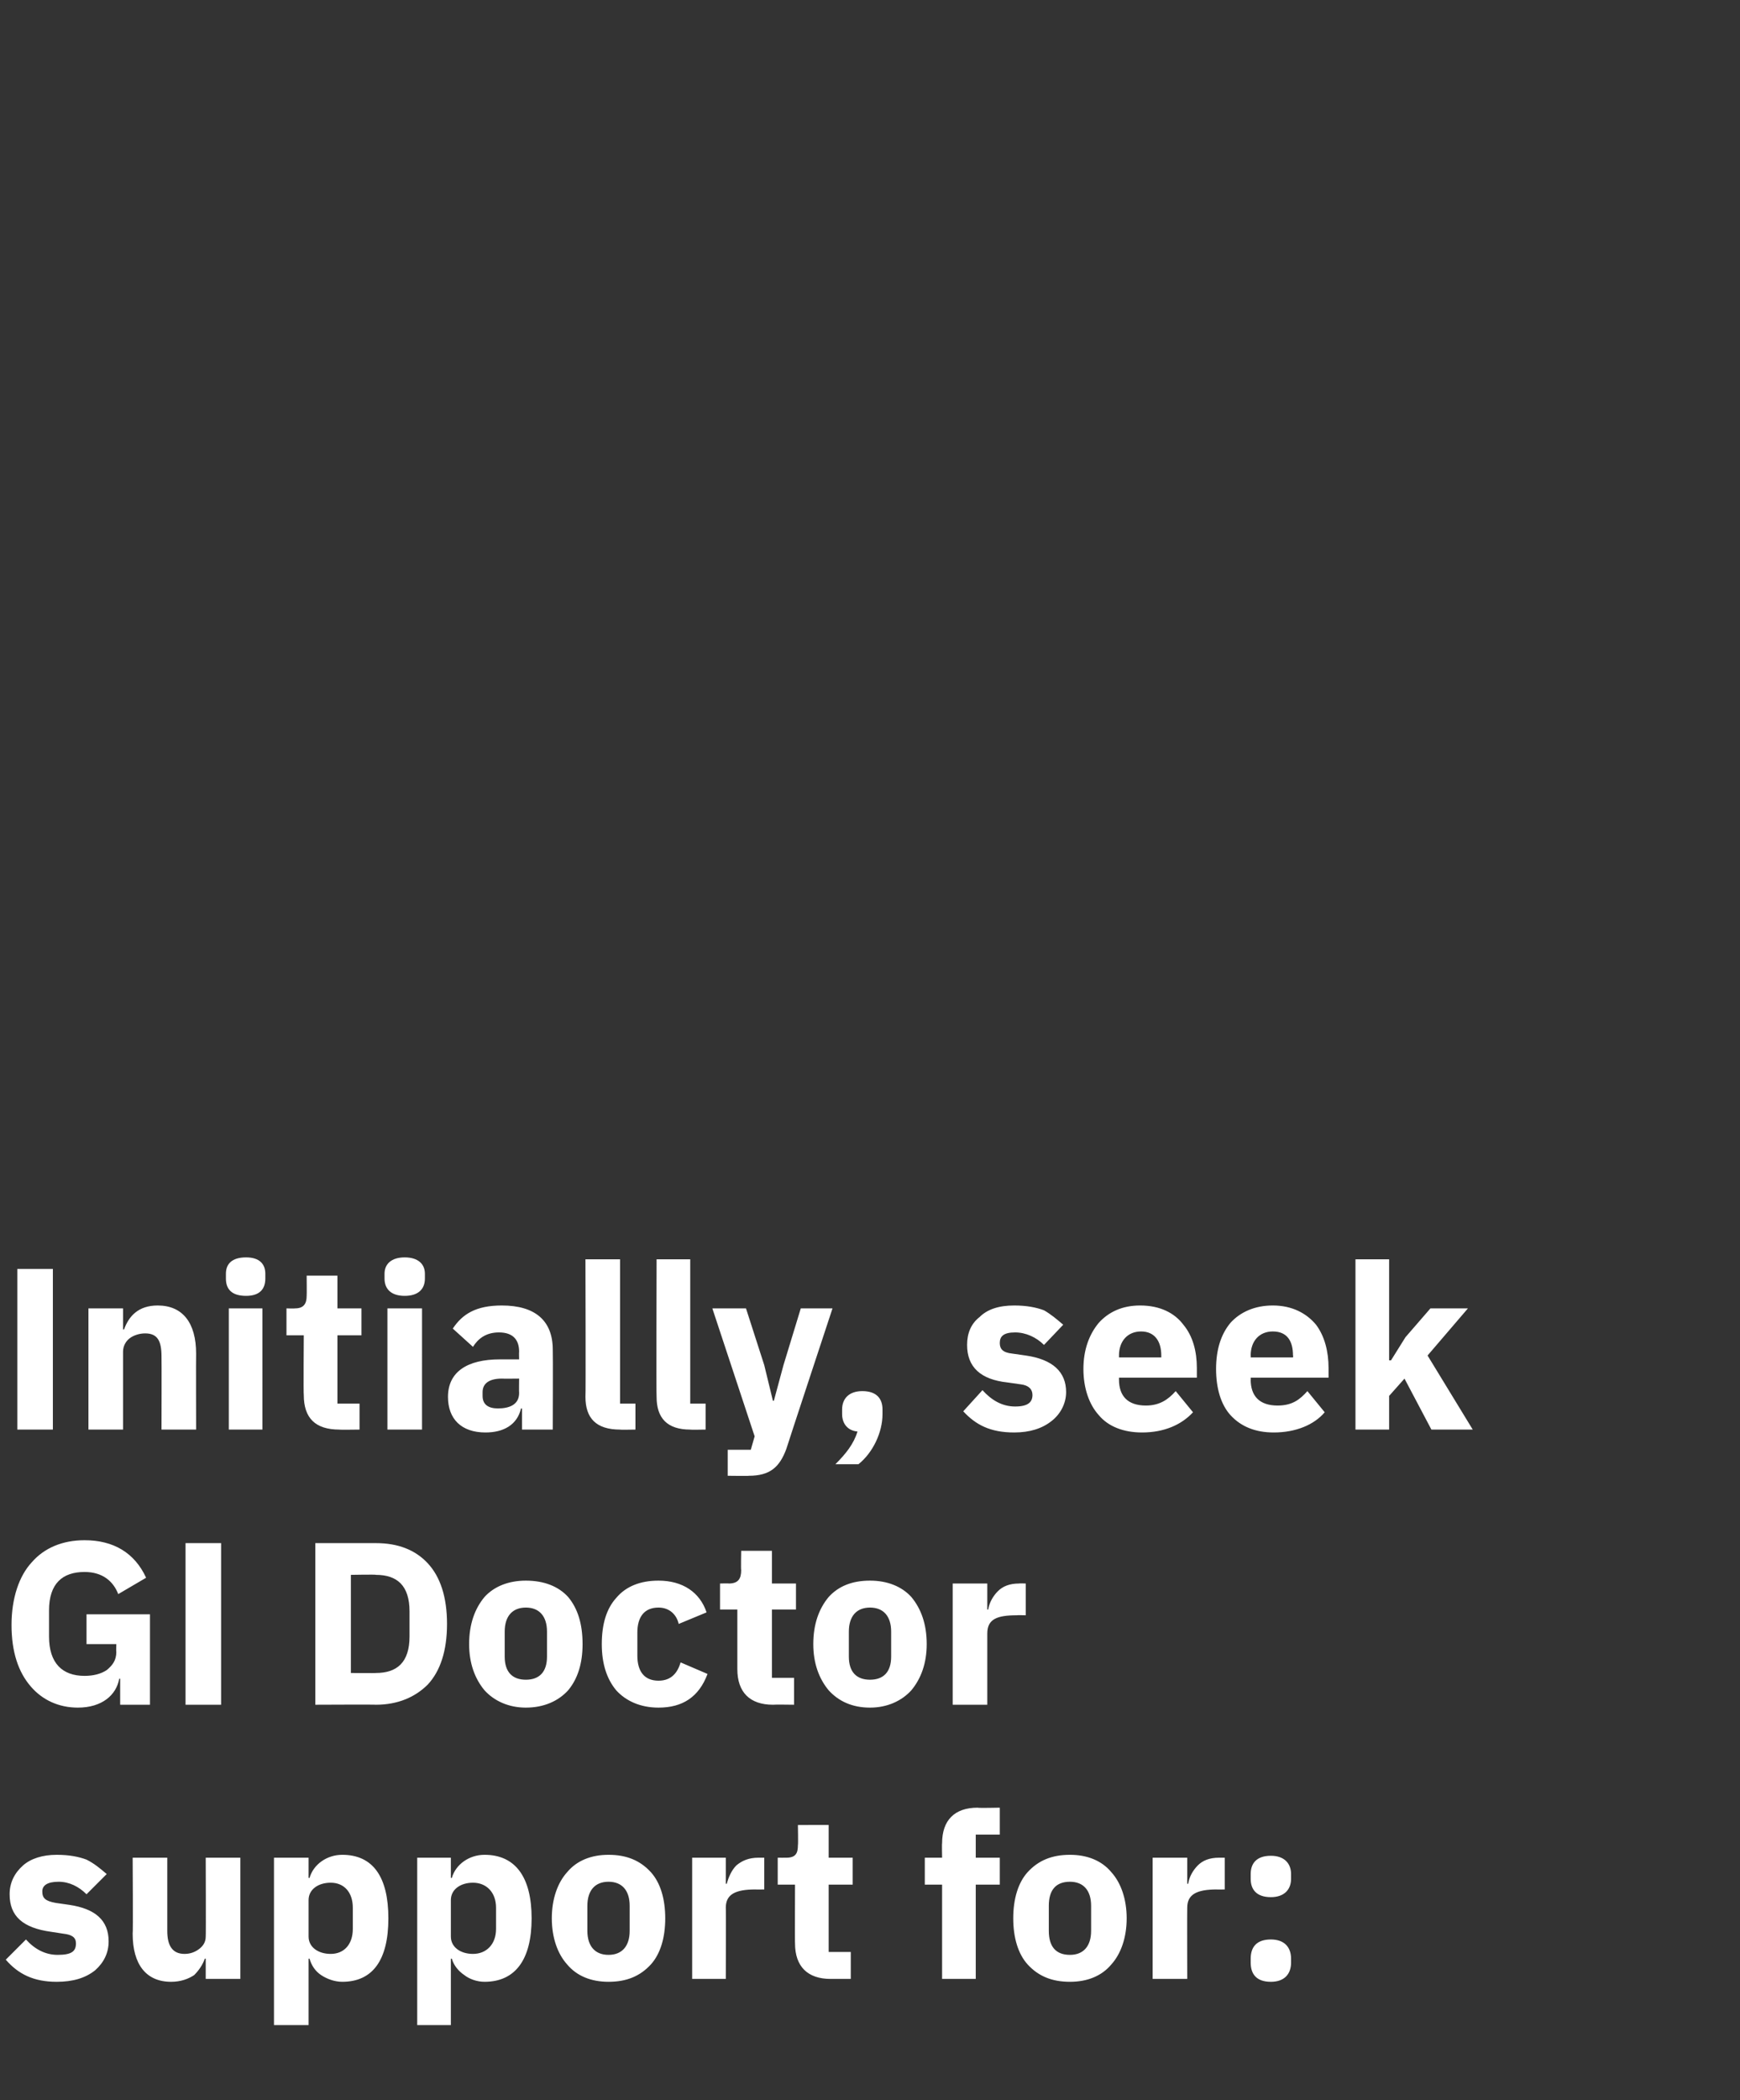 <?xml version="1.0" standalone="no"?><!DOCTYPE svg PUBLIC "-//W3C//DTD SVG 1.1//EN" "http://www.w3.org/Graphics/SVG/1.1/DTD/svg11.dtd"><svg xmlns="http://www.w3.org/2000/svg" version="1.1" width="181px" height="218.3px" viewBox="0 -1 181 218.3" style="top:-1px"><rect x="0" y="-1" width="181" height="218.3" fill="#333333" stroke="none"/><desc>Initially, seek GI Doctor support for:</desc><defs/><g id="Polygon185932"><path d="m9.9 203.8c.9-.8 1.4-1.8 1.4-3c0-2.2-1.4-3.4-4.1-3.8l-1.4-.2c-1.1-.2-1.4-.5-1.4-1.2c0-.6.5-1 1.7-1c1.1 0 2.1.5 2.9 1.3l2.1-2.1c-.7-.6-1.3-1.1-2.1-1.5c-.8-.3-1.8-.5-3.1-.5c-1.5 0-2.7.4-3.5 1.1c-.9.8-1.4 1.8-1.4 3c0 2.3 1.4 3.5 4.3 3.9l1.3.2c.9.1 1.3.4 1.3 1c0 .8-.4 1.2-1.9 1.2c-1.3 0-2.4-.6-3.3-1.6l-2.1 2.1c1.3 1.5 2.9 2.3 5.3 2.3c1.7 0 3-.4 4-1.2zm11.5.9h3.6v-12.6h-3.6s.03 8.19 0 8.2c0 .6-.3 1-.7 1.3c-.4.3-.9.5-1.5.5c-1.3 0-1.8-.9-1.8-2.4v-7.6h-3.6s.05 7.93 0 7.9c0 3.2 1.4 5 4 5c1 0 1.8-.3 2.4-.7c.5-.5.9-1.1 1.1-1.7h.1v2.1zm7.1 4.8h3.6v-6.9h.1c.2.7.6 1.3 1.2 1.7c.6.4 1.4.7 2.2.7c3.2 0 4.8-2.3 4.8-6.6c0-4.3-1.6-6.6-4.8-6.6c-1.6 0-3 1-3.4 2.4c.01.02-.1 0-.1 0v-2.1h-3.6v17.4zm3.6-9.2v-3.8c0-1.1 1-1.8 2.3-1.8c1.4 0 2.3 1 2.3 2.6v2.2c0 1.6-.9 2.6-2.3 2.6c-1.3 0-2.3-.7-2.3-1.8zm11.3 9.2h3.5v-6.9h.1c.2.7.7 1.3 1.3 1.7c.5.4 1.3.7 2.1.7c3.2 0 4.9-2.3 4.9-6.6c0-4.3-1.7-6.6-4.9-6.6c-1.6 0-3 1-3.4 2.4c.04.02-.1 0-.1 0v-2.1h-3.5v17.4zm3.5-9.2v-3.8c0-1.1 1-1.8 2.3-1.8c1.4 0 2.4 1 2.4 2.6v2.2c0 1.6-1 2.6-2.4 2.6c-1.3 0-2.3-.7-2.3-1.8zm20.8 2.9c1-1.1 1.5-2.8 1.5-4.8c0-2-.5-3.7-1.5-4.8c-1.1-1.2-2.5-1.8-4.4-1.8c-1.8 0-3.3.6-4.3 1.8c-1 1.1-1.6 2.8-1.6 4.8c0 2 .6 3.7 1.6 4.8c1 1.2 2.5 1.8 4.3 1.8c1.9 0 3.3-.6 4.4-1.8zm-6.6-3.5v-2.6c0-1.6.8-2.5 2.2-2.5c1.4 0 2.2.9 2.2 2.5v2.6c0 1.6-.8 2.5-2.2 2.5c-1.4 0-2.2-.9-2.2-2.5zm14.4 5s.03-7.36 0-7.4c0-1.4 1-1.9 3.1-1.9c0 .02.9 0 .9 0v-3.3h-.6c-1 0-1.7.3-2.3.8c-.5.5-.8 1.2-1 1.9c.05.04-.1 0-.1 0v-2.7H72v12.6h3.5zm13 0v-2.8h-2.3v-7h2.5v-2.8h-2.5v-3.4H83s.04 2.06 0 2.1c0 .8-.2 1.3-1.2 1.3c-.01.01-.9 0-.9 0v2.8h1.8s-.02 6.13 0 6.1c0 2.4 1.3 3.7 3.7 3.7h2.1zm9.5 0h3.5v-9.8h2.5v-2.8h-2.5v-2.4h2.5v-2.8s-2.27.05-2.3 0c-2.4 0-3.7 1.3-3.7 3.7c-.03.02 0 1.5 0 1.5h-1.8v2.8h1.8v9.8zm17.6-1.5c1-1.1 1.6-2.8 1.6-4.8c0-2-.6-3.7-1.6-4.8c-1-1.2-2.5-1.8-4.3-1.8c-1.9 0-3.3.6-4.4 1.8c-1 1.1-1.5 2.8-1.5 4.8c0 2 .5 3.7 1.5 4.8c1.1 1.2 2.5 1.8 4.4 1.8c1.8 0 3.3-.6 4.3-1.8zm-6.5-3.5v-2.6c0-1.6.7-2.5 2.2-2.5c1.4 0 2.2.9 2.2 2.5v2.6c0 1.6-.8 2.5-2.2 2.5c-1.5 0-2.2-.9-2.2-2.5zm14.4 5s-.02-7.36 0-7.4c0-1.4 1-1.9 3.1-1.9c-.05.02.8 0 .8 0v-3.3h-.6c-1 0-1.7.3-2.2.8c-.5.5-.9 1.2-1 1.9c0 .04-.1 0-.1 0v-2.7h-3.6v12.6h3.6zm10.8-1.7v-.4c0-1.2-.7-2-2.1-2c-1.5 0-2.1.8-2.1 2v.4c0 1.2.6 2 2.1 2c1.4 0 2.1-.8 2.1-2zm0-8.7v-.5c0-1.1-.7-1.9-2.1-1.9c-1.5 0-2.1.8-2.1 1.9v.5c0 1.1.6 1.9 2.1 1.9c1.4 0 2.1-.8 2.1-1.9z" stroke="none" fill="#fff"/></g><g id="Polygon185931"><path d="m12.5 176.2h3.1v-9.4H9v3.1h3.1s-.03.82 0 .8c0 .9-.4 1.4-1 1.9c-.6.4-1.4.6-2.3.6c-2.3 0-3.7-1.3-3.7-4.1v-2.7c0-2.8 1.4-4 3.7-4c1.9 0 3 1 3.5 2.3l2.9-1.7c-1.2-2.6-3.4-3.9-6.4-3.9c-2.3 0-4.2.8-5.5 2.3c-1.3 1.4-2.1 3.7-2.1 6.5c0 2.8.7 4.9 2 6.4c1.2 1.4 2.9 2.2 4.9 2.2c2.5 0 4-1.3 4.3-3h.1v2.7zm6.8-16.8h3.7v16.8h-3.7v-16.8zm13.5 16.8s6.34-.03 6.3 0c2.3 0 4.1-.8 5.4-2.1c1.3-1.4 2-3.5 2-6.3c0-2.8-.7-4.9-2-6.3c-1.3-1.4-3.1-2.1-5.4-2.1h-6.3v16.8zm3.7-3.3v-10.2s2.64-.05 2.6 0c2.2 0 3.5 1.1 3.5 3.8v2.6c0 2.7-1.3 3.8-3.5 3.8c.04.03-2.6 0-2.6 0zm22.6 1.8c1-1.2 1.5-2.8 1.5-4.8c0-2.1-.5-3.7-1.5-4.9c-1-1.1-2.5-1.7-4.4-1.7c-1.8 0-3.3.6-4.3 1.7c-1 1.2-1.6 2.8-1.6 4.9c0 2 .6 3.6 1.6 4.8c1 1.1 2.5 1.8 4.3 1.8c1.9 0 3.4-.7 4.4-1.8zm-6.6-3.5v-2.6c0-1.6.8-2.5 2.2-2.5c1.4 0 2.2.9 2.2 2.5v2.6c0 1.6-.8 2.4-2.2 2.4c-1.4 0-2.2-.8-2.2-2.4zm21.1 1.8l-2.8-1.2c-.3 1-.9 1.9-2.3 1.9c-1.5 0-2.2-1-2.2-2.6v-2.4c0-1.6.7-2.6 2.2-2.6c1.2 0 1.9.8 2.1 1.7l2.9-1.2c-.7-2.1-2.5-3.3-5-3.3c-1.9 0-3.4.6-4.4 1.8c-1 1.1-1.5 2.7-1.5 4.8c0 2 .5 3.6 1.5 4.8c1 1.1 2.5 1.8 4.4 1.8c2.5 0 4.2-1.1 5.1-3.5zm9 3.2v-2.8h-2.3v-7.1h2.5v-2.7h-2.5v-3.4h-3.2s-.04 2.02 0 2c0 .9-.3 1.4-1.3 1.4c.02-.03-.9 0-.9 0v2.7h1.8v6.2c0 2.4 1.3 3.7 3.7 3.7c.05-.03 2.2 0 2.2 0zm12.2-1.5c1-1.2 1.6-2.8 1.6-4.8c0-2.1-.6-3.7-1.6-4.9c-1-1.1-2.5-1.7-4.3-1.7c-1.9 0-3.3.6-4.3 1.7c-1 1.2-1.6 2.8-1.6 4.9c0 2 .6 3.6 1.6 4.8c1 1.1 2.4 1.8 4.3 1.8c1.8 0 3.3-.7 4.3-1.8zm-6.5-3.5v-2.6c0-1.6.8-2.5 2.2-2.5c1.4 0 2.2.9 2.2 2.5v2.6c0 1.6-.8 2.4-2.2 2.4c-1.4 0-2.2-.8-2.2-2.4zm14.4 5v-7.4c0-1.5 1-1.9 3.1-1.9c-.03-.02.9 0 .9 0v-3.3s-.67-.03-.7 0c-1 0-1.7.3-2.2.8c-.5.5-.9 1.2-1 1.9h-.1v-2.7h-3.6v12.6h3.6z" stroke="none" fill="#fff"/></g><g id="Polygon185930"><path d="m1.8 130.9h3.7v16.7H1.8v-16.7zm11 16.7v-8.1c0-.6.3-1.1.7-1.4c.4-.3 1-.5 1.6-.5c1.3 0 1.7.8 1.7 2.4c.02.02 0 7.6 0 7.6h3.6s-.02-7.87 0-7.9c0-3.2-1.4-5-4-5c-2 0-3 1.1-3.5 2.5c.04-.04-.1 0-.1 0V135H9.2v12.6h3.6zm14.8-15.7v-.5c0-1-.6-1.7-2-1.7c-1.5 0-2.1.7-2.1 1.7v.5c0 1.1.6 1.8 2.1 1.8c1.4 0 2-.7 2-1.8zm-3.8 15.7h3.5V135h-3.5v12.6zm13.6 0v-2.7h-2.3v-7.1h2.5V135h-2.5v-3.4h-3.2s.02 2.08 0 2.1c0 .8-.3 1.3-1.2 1.3c-.03.03-.9 0-.9 0v2.8h1.8s-.04 6.16 0 6.2c0 2.4 1.2 3.6 3.7 3.6c0 .03 2.1 0 2.1 0zm6.8-15.7v-.5c0-1-.7-1.7-2.1-1.7c-1.4 0-2.1.7-2.1 1.7v.5c0 1.1.7 1.8 2.1 1.8c1.4 0 2.1-.7 2.1-1.8zm-3.9 15.7h3.6V135h-3.6v12.6zm17.2-8.3c.03.05 0 8.3 0 8.3h-3.2v-2.2s-.11.02-.1 0c-.4 1.7-1.8 2.5-3.7 2.5c-2.5 0-3.9-1.4-3.9-3.7c0-2.6 2-3.9 5.4-3.9h2s-.02-.78 0-.8c0-1.2-.6-2-2.1-2c-1.4 0-2.2.7-2.7 1.5l-2.1-1.9c1-1.5 2.4-2.4 5.1-2.4c3.5 0 5.3 1.6 5.3 4.6zm-3.5 3s-1.75.02-1.8 0c-1.3 0-2 .5-2 1.4v.4c0 .9.6 1.3 1.6 1.3c1.2 0 2.2-.4 2.2-1.6c-.02.01 0-1.5 0-1.5zm12.1 5.3v-2.7h-1.6v-15h-3.6s.04 14.27 0 14.3c0 2.2 1.1 3.4 3.6 3.4c-.04.03 1.6 0 1.6 0zm7.3 0v-2.7h-1.6v-15h-3.5s-.04 14.27 0 14.3c0 2.2 1.1 3.4 3.5 3.4c-.02.03 1.6 0 1.6 0zm8.1-6.7l-1 3.7h-.1l-.9-3.7l-1.9-5.9h-3.5l4.4 13.3l-.4 1.4h-2.4v2.7s2.23.03 2.2 0c2.2 0 3.2-.9 3.9-2.8c-.01-.03 4.8-14.6 4.8-14.6h-3.3l-1.8 5.9zm6.1 4.6v.5c0 .9.5 1.7 1.6 1.8c-.4 1.3-1.2 2.3-2.3 3.4h2.4c1.5-1.2 2.5-3.3 2.5-5.2v-.5c0-1.1-.6-1.9-2.1-1.9c-1.4 0-2.1.8-2.1 1.9zm21.8 1.2c.9-.7 1.5-1.8 1.5-3c0-2.1-1.4-3.4-4.2-3.8l-1.4-.2c-1-.1-1.3-.5-1.3-1.1c0-.7.4-1.1 1.6-1.1c1.1 0 2.2.5 3 1.3l2-2.1c-.7-.6-1.3-1.1-2-1.5c-.8-.3-1.8-.5-3.1-.5c-1.6 0-2.8.4-3.6 1.2c-.9.7-1.3 1.7-1.3 2.9c0 2.3 1.4 3.6 4.2 3.9l1.4.2c.8.1 1.2.5 1.2 1.1c0 .7-.4 1.2-1.8 1.2c-1.4 0-2.5-.7-3.4-1.7l-2 2.2c1.3 1.4 2.8 2.2 5.3 2.2c1.6 0 2.9-.4 3.9-1.2zm14.7-.9l-1.8-2.2c-.8.9-1.7 1.5-3.1 1.5c-1.9 0-2.8-1-2.8-2.7v-.2h8.1v-1c0-1.7-.4-3.3-1.4-4.5c-.9-1.2-2.4-2-4.5-2c-1.9 0-3.3.7-4.3 1.8c-1 1.2-1.6 2.8-1.6 4.8c0 2 .6 3.7 1.6 4.8c1 1.2 2.6 1.8 4.5 1.8c2.3 0 4.1-.8 5.3-2.1zm-3.3-5.9v.2h-4.4v-.2c0-1.5.9-2.5 2.3-2.5c1.4 0 2.1 1 2.1 2.5zm17 5.9l-1.8-2.2c-.8.9-1.6 1.5-3.1 1.5c-1.9 0-2.8-1-2.8-2.7c.03.02 0-.2 0-.2h8.1v-1c0-1.7-.4-3.3-1.3-4.5c-1-1.2-2.5-2-4.5-2c-1.9 0-3.4.7-4.4 1.8c-1 1.2-1.5 2.8-1.5 4.8c0 2 .5 3.7 1.5 4.8c1.1 1.2 2.6 1.8 4.5 1.8c2.3 0 4.2-.8 5.3-2.1zm-3.3-5.9c.04.02 0 .2 0 .2h-4.4s.03-.15 0-.2c0-1.5.9-2.5 2.3-2.5c1.5 0 2.1 1 2.1 2.5zm6.5 7.7h3.5v-3.5l1.6-1.8l2.8 5.3h4.3l-4.7-7.7l4.2-4.9h-3.9l-2.6 3l-1.5 2.4h-.2v-10.5H141v17.7z" stroke="none" fill="#fff"/></g></svg>